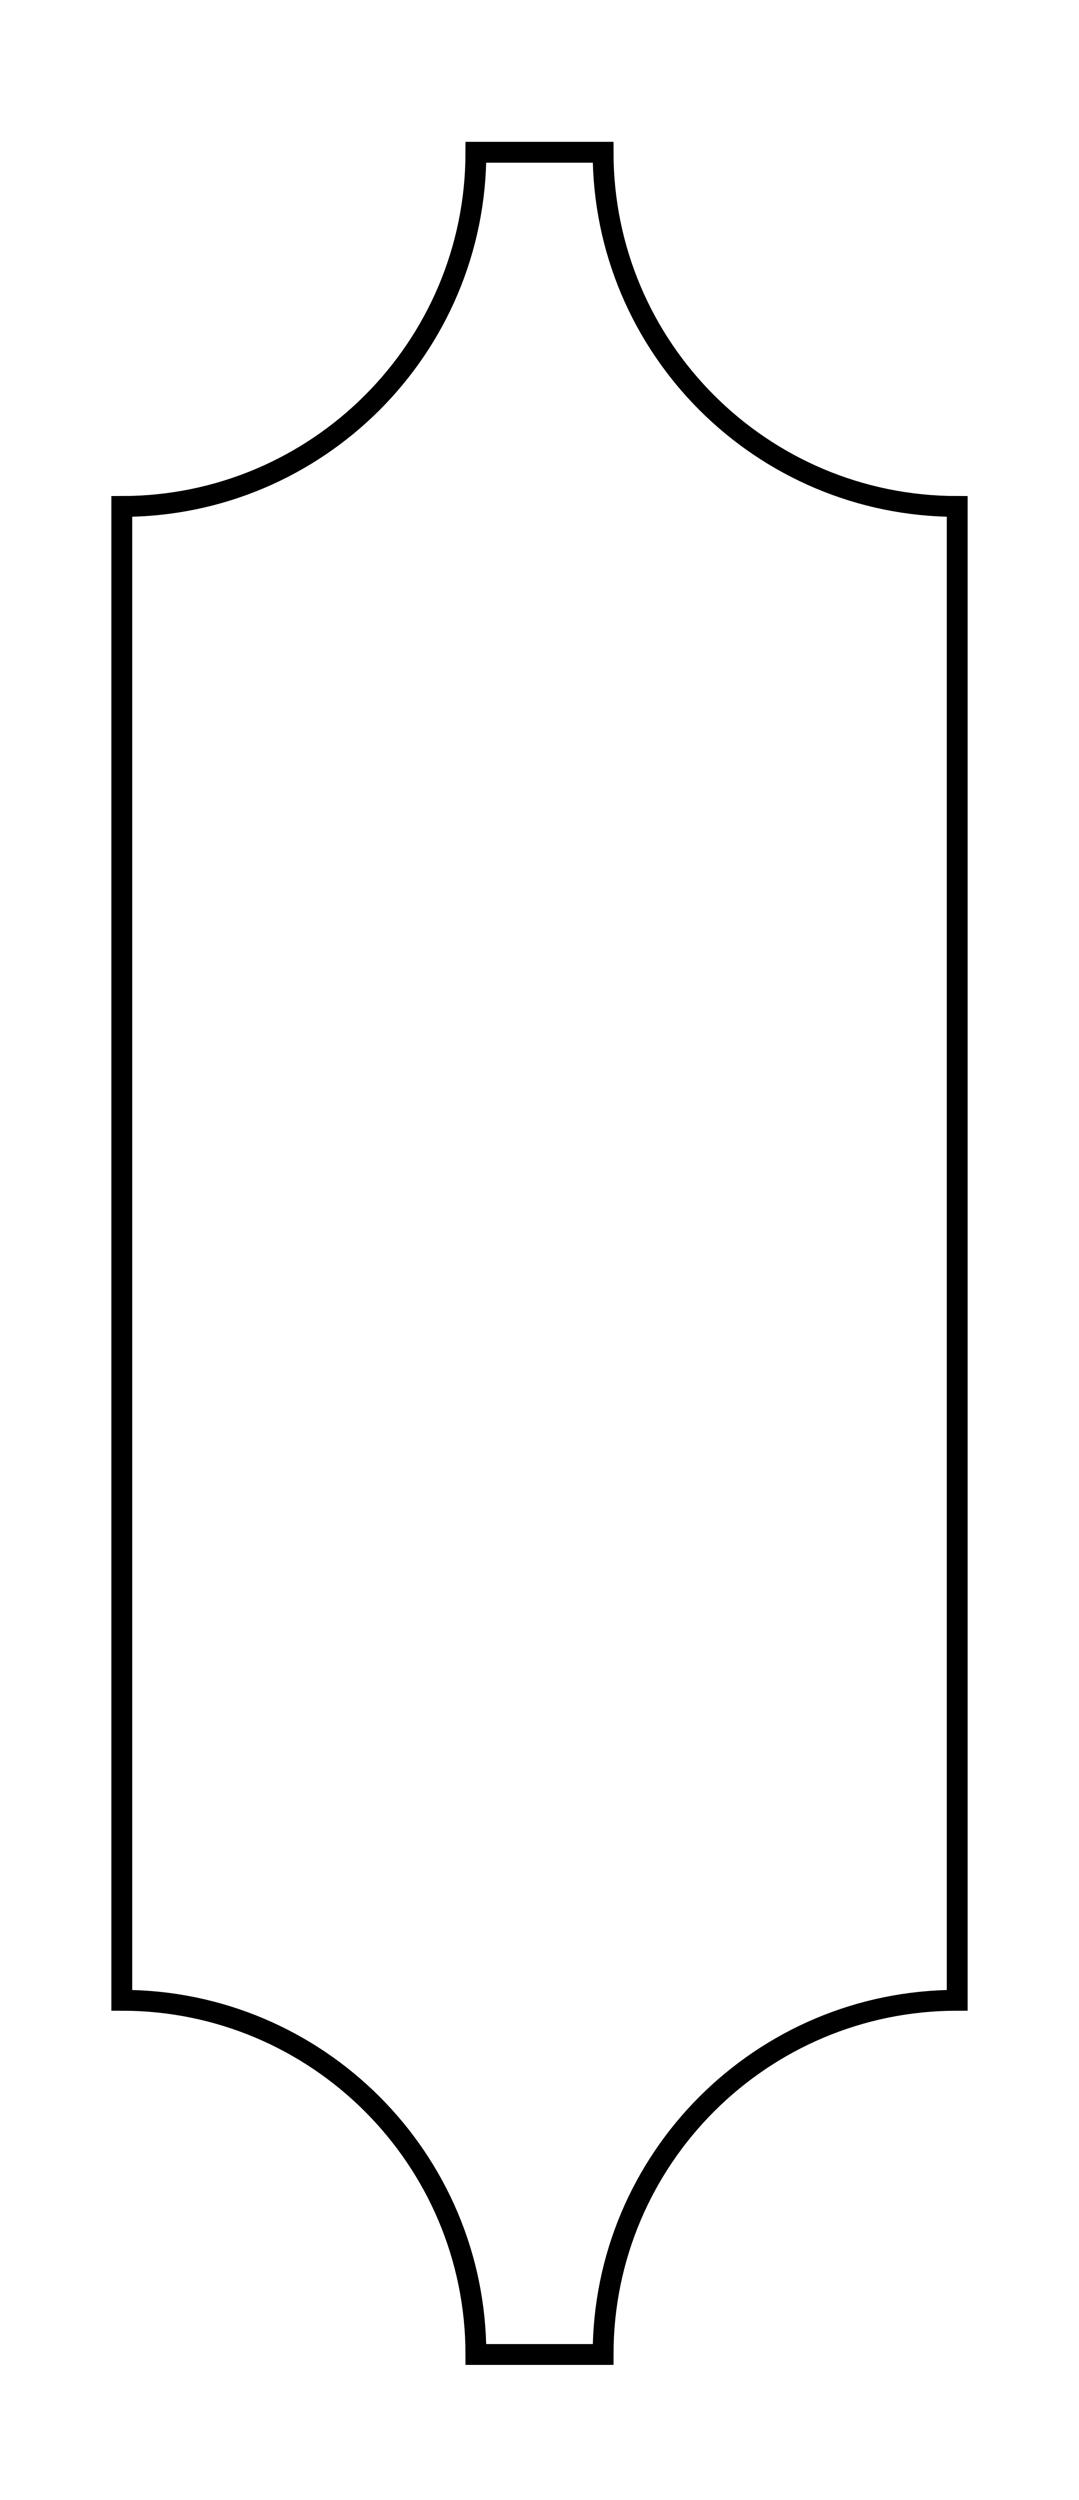 <?xml version="1.0" encoding="UTF-8"?> <!-- Generator: Adobe Illustrator 24.0.1, SVG Export Plug-In . SVG Version: 6.00 Build 0) --> <svg xmlns="http://www.w3.org/2000/svg" xmlns:xlink="http://www.w3.org/1999/xlink" id="Layer_1" x="0px" y="0px" viewBox="0 0 414.16 959.29" style="enable-background:new 0 0 414.16 959.29;" xml:space="preserve"> <style type="text/css"> .st0{fill:none;stroke:#000000;stroke-width:8;stroke-miterlimit:10;} </style> <path class="st0" d="M231.49,903.52h-48.82c0-75.07-60.85-135.92-135.92-135.92V194.35c75.07,0,135.92-60.85,135.92-135.92h48.82 c0,75.07,60.85,135.92,135.92,135.92V767.6C292.34,767.6,231.49,828.45,231.49,903.52z"></path> </svg> 